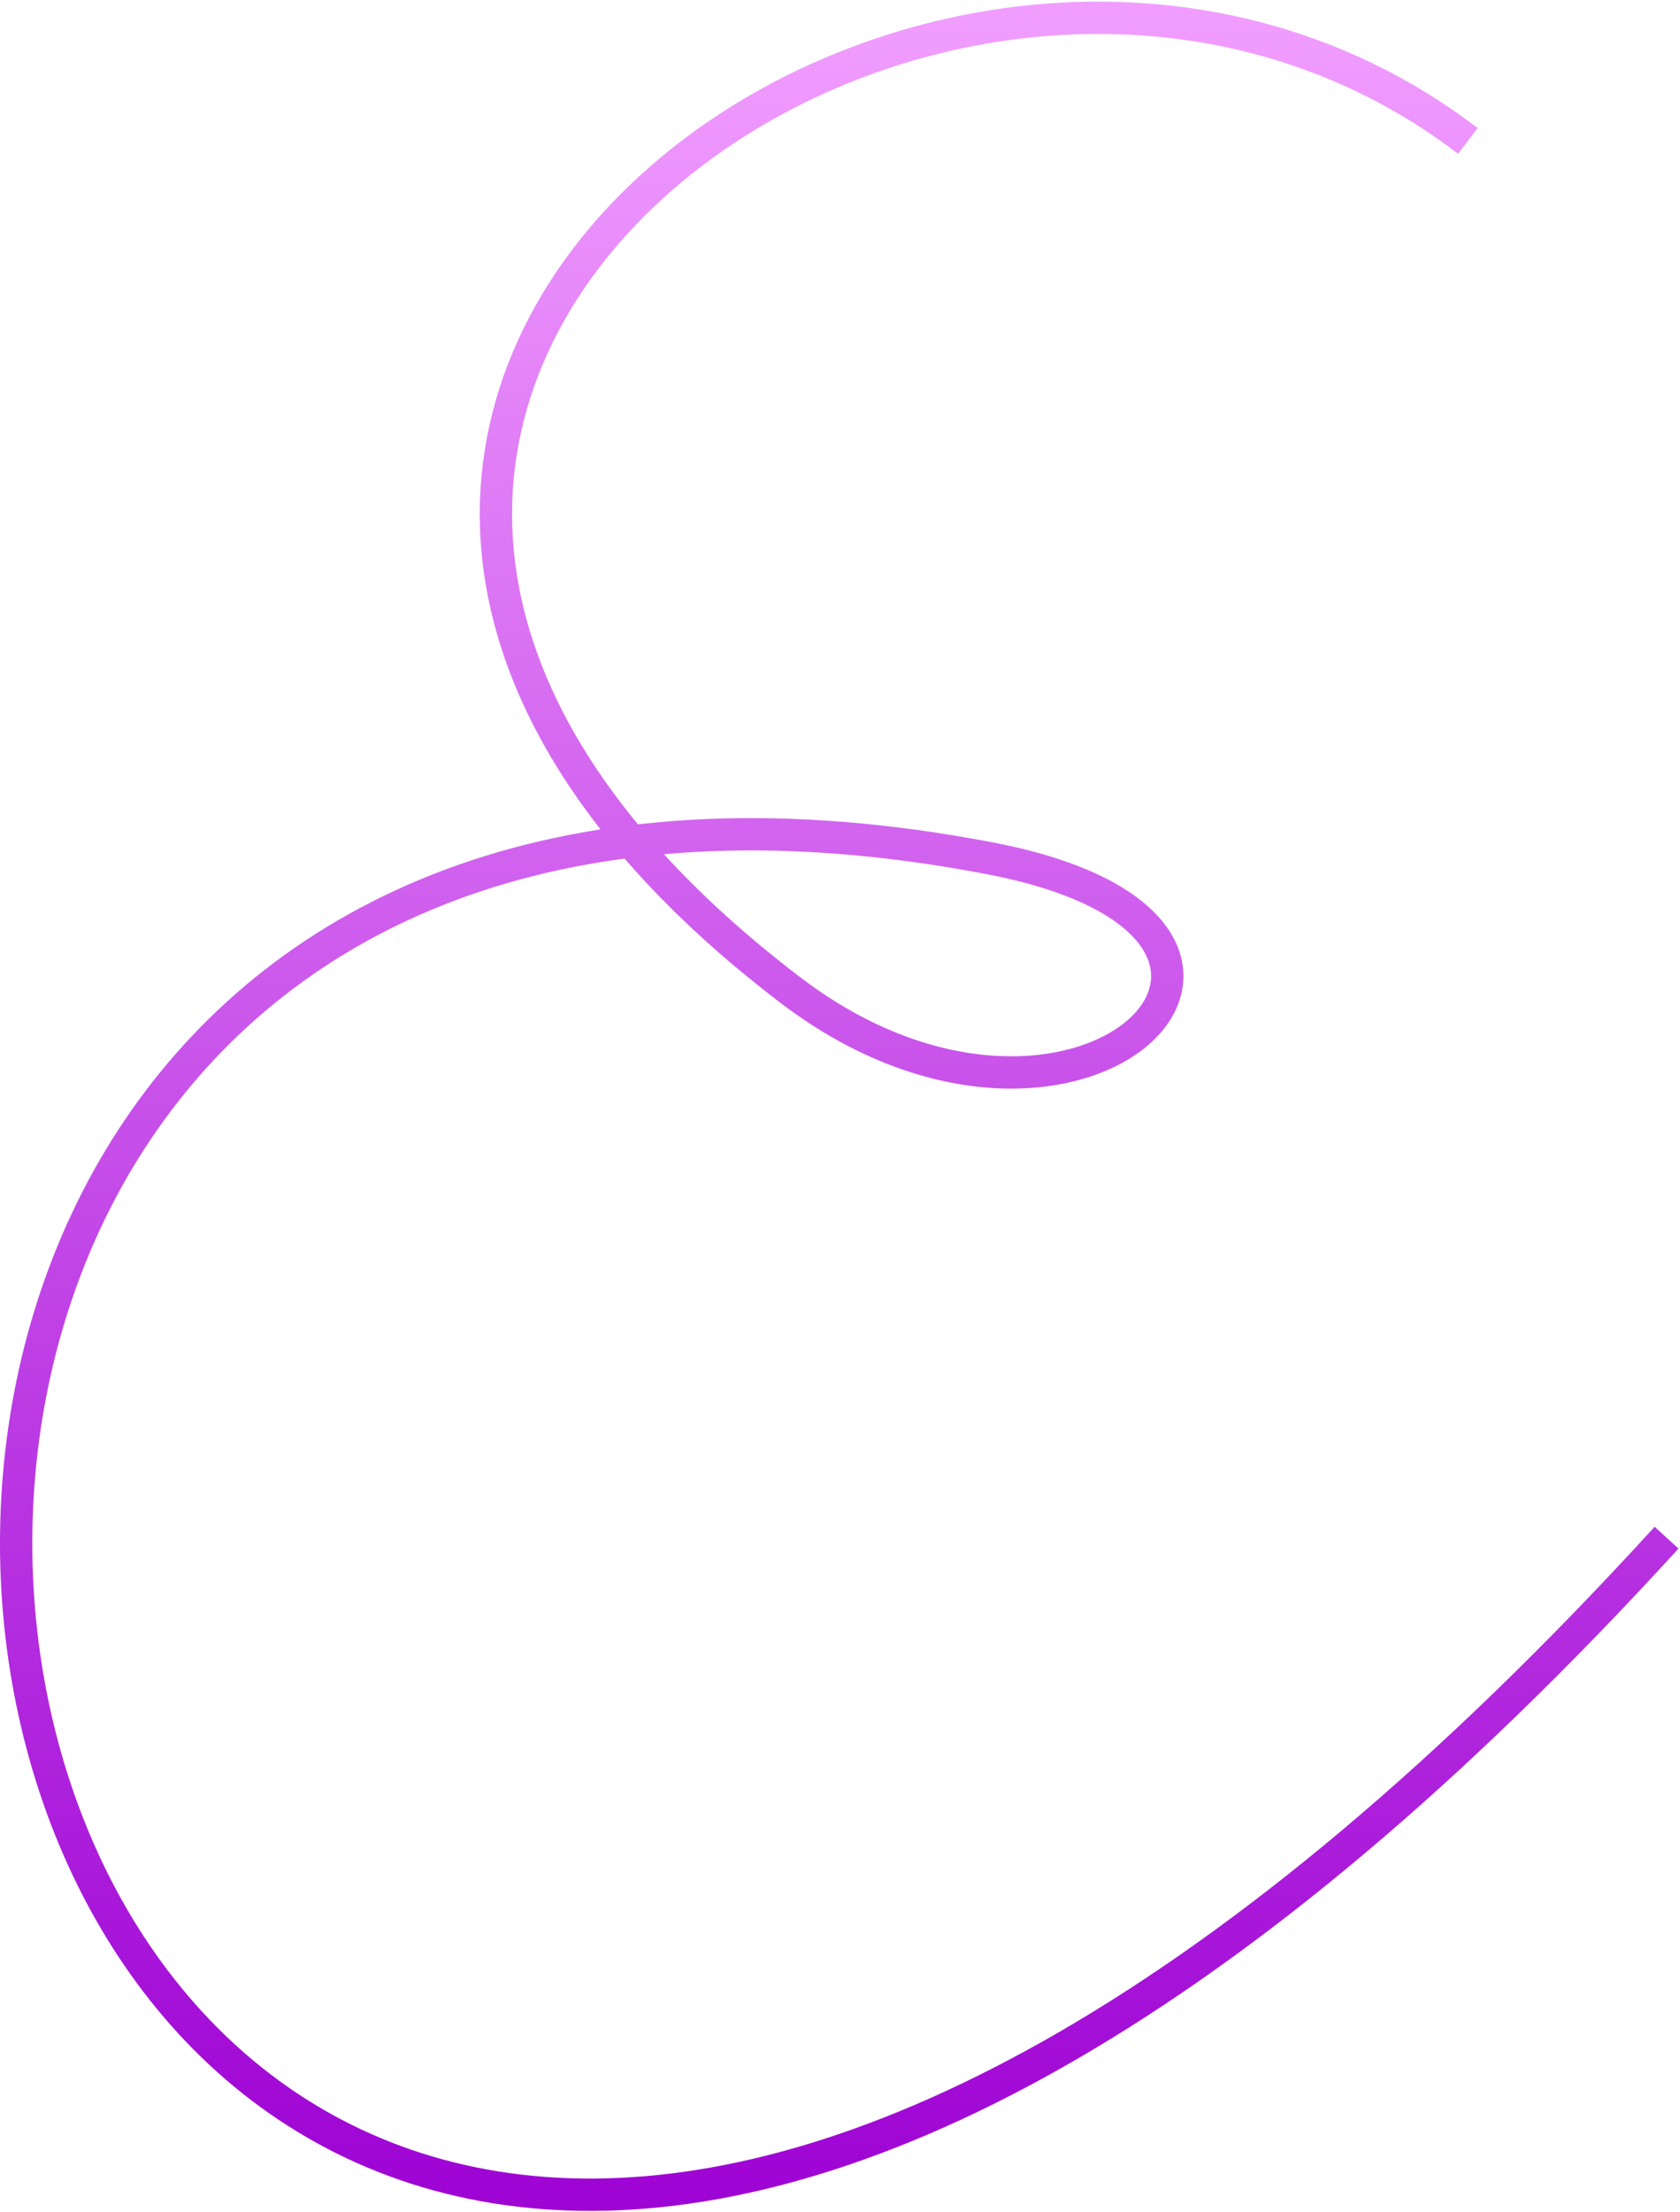 <?xml version="1.0" encoding="UTF-8"?> <svg xmlns="http://www.w3.org/2000/svg" width="1040" height="1369" viewBox="0 0 1040 1369" fill="none"> <path d="M908.677 87.208C582.177 -162.292 13.678 250.208 489.177 612.708C667.341 748.532 842.818 575.309 612.677 531.208C-402.323 336.708 -49.322 2136.21 1031.68 951.708" stroke="url(#paint0_linear_260_18)" stroke-width="20"></path> <defs> <linearGradient id="paint0_linear_260_18" x1="520.839" y1="11" x2="520.839" y2="1358.37" gradientUnits="userSpaceOnUse"> <stop stop-color="#F19DFF"></stop> <stop offset="1" stop-color="#9E04D4"></stop> </linearGradient> </defs> </svg> 